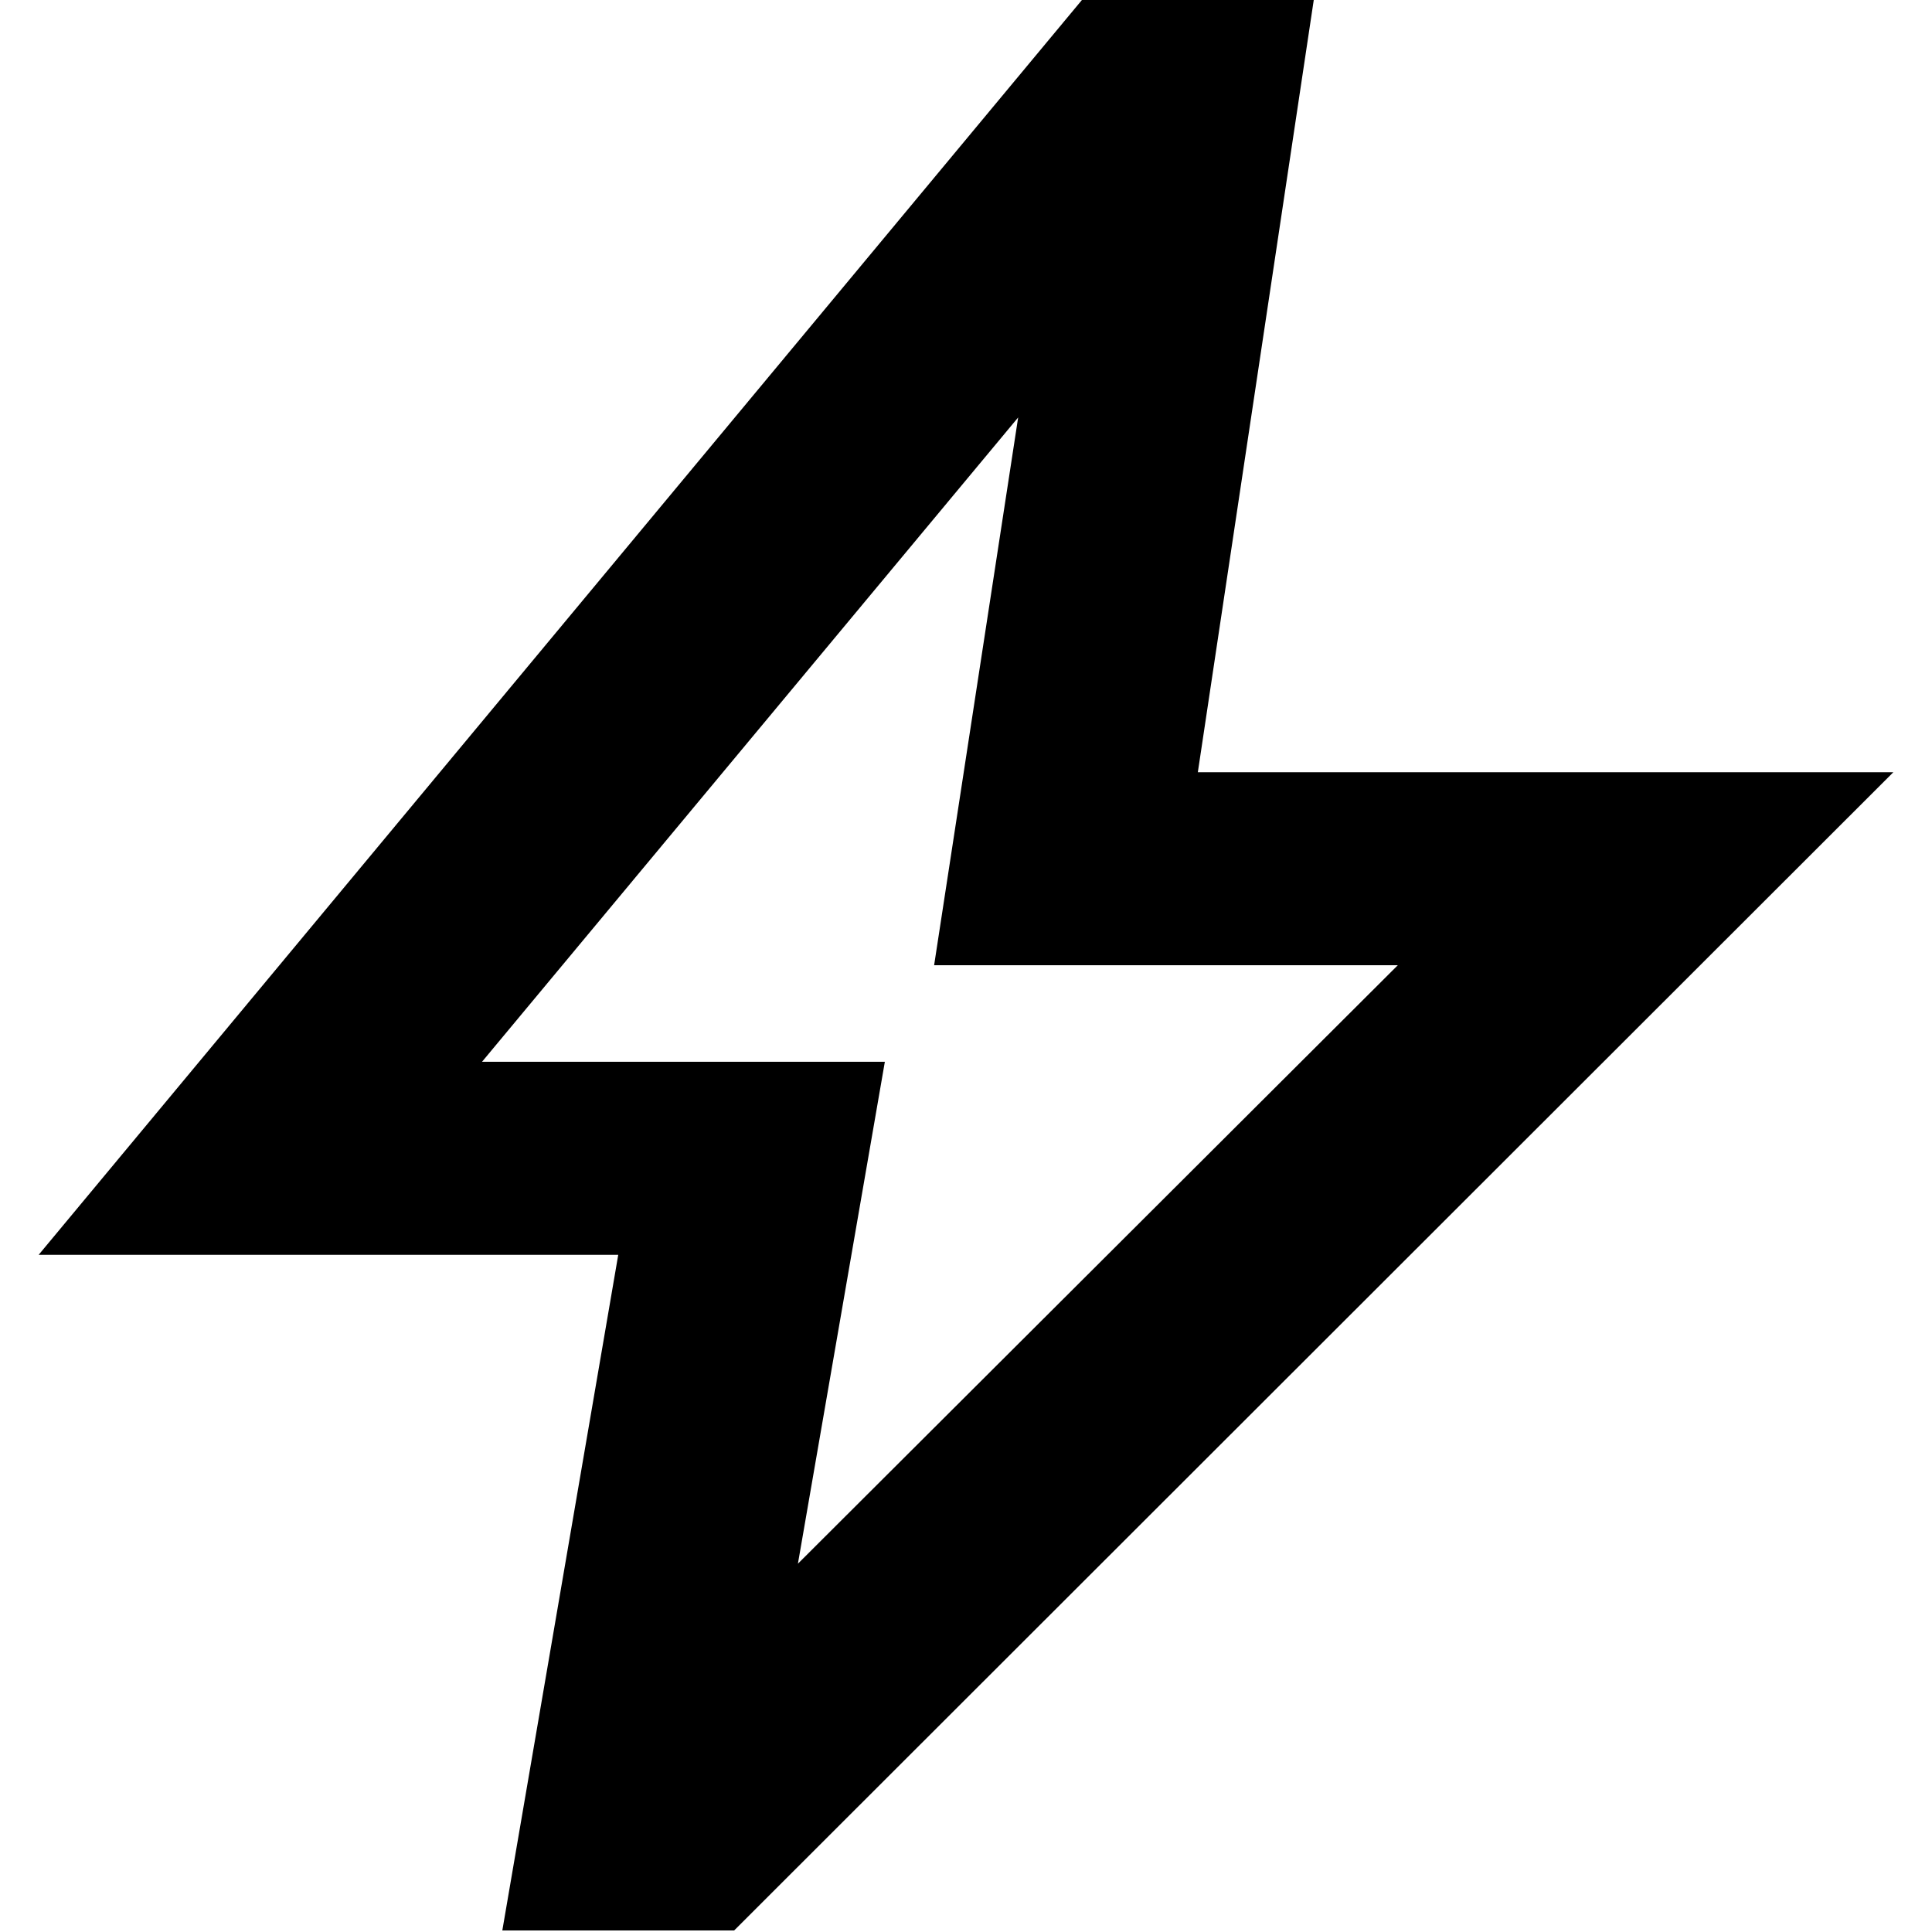 <svg width="30" height="30" viewBox="0 0 30 30" fill="none" xmlns="http://www.w3.org/2000/svg">
<path d="M12.39 24.281L21.705 14.988H14.505L15.81 6.482L7.485 16.487H13.74L12.39 24.281ZM7.8 29.976L9.6 19.485H0.6L16.8 0H20.4L18.6 11.991H29.4L11.4 29.976H7.8Z" fill="black"/>
</svg>
